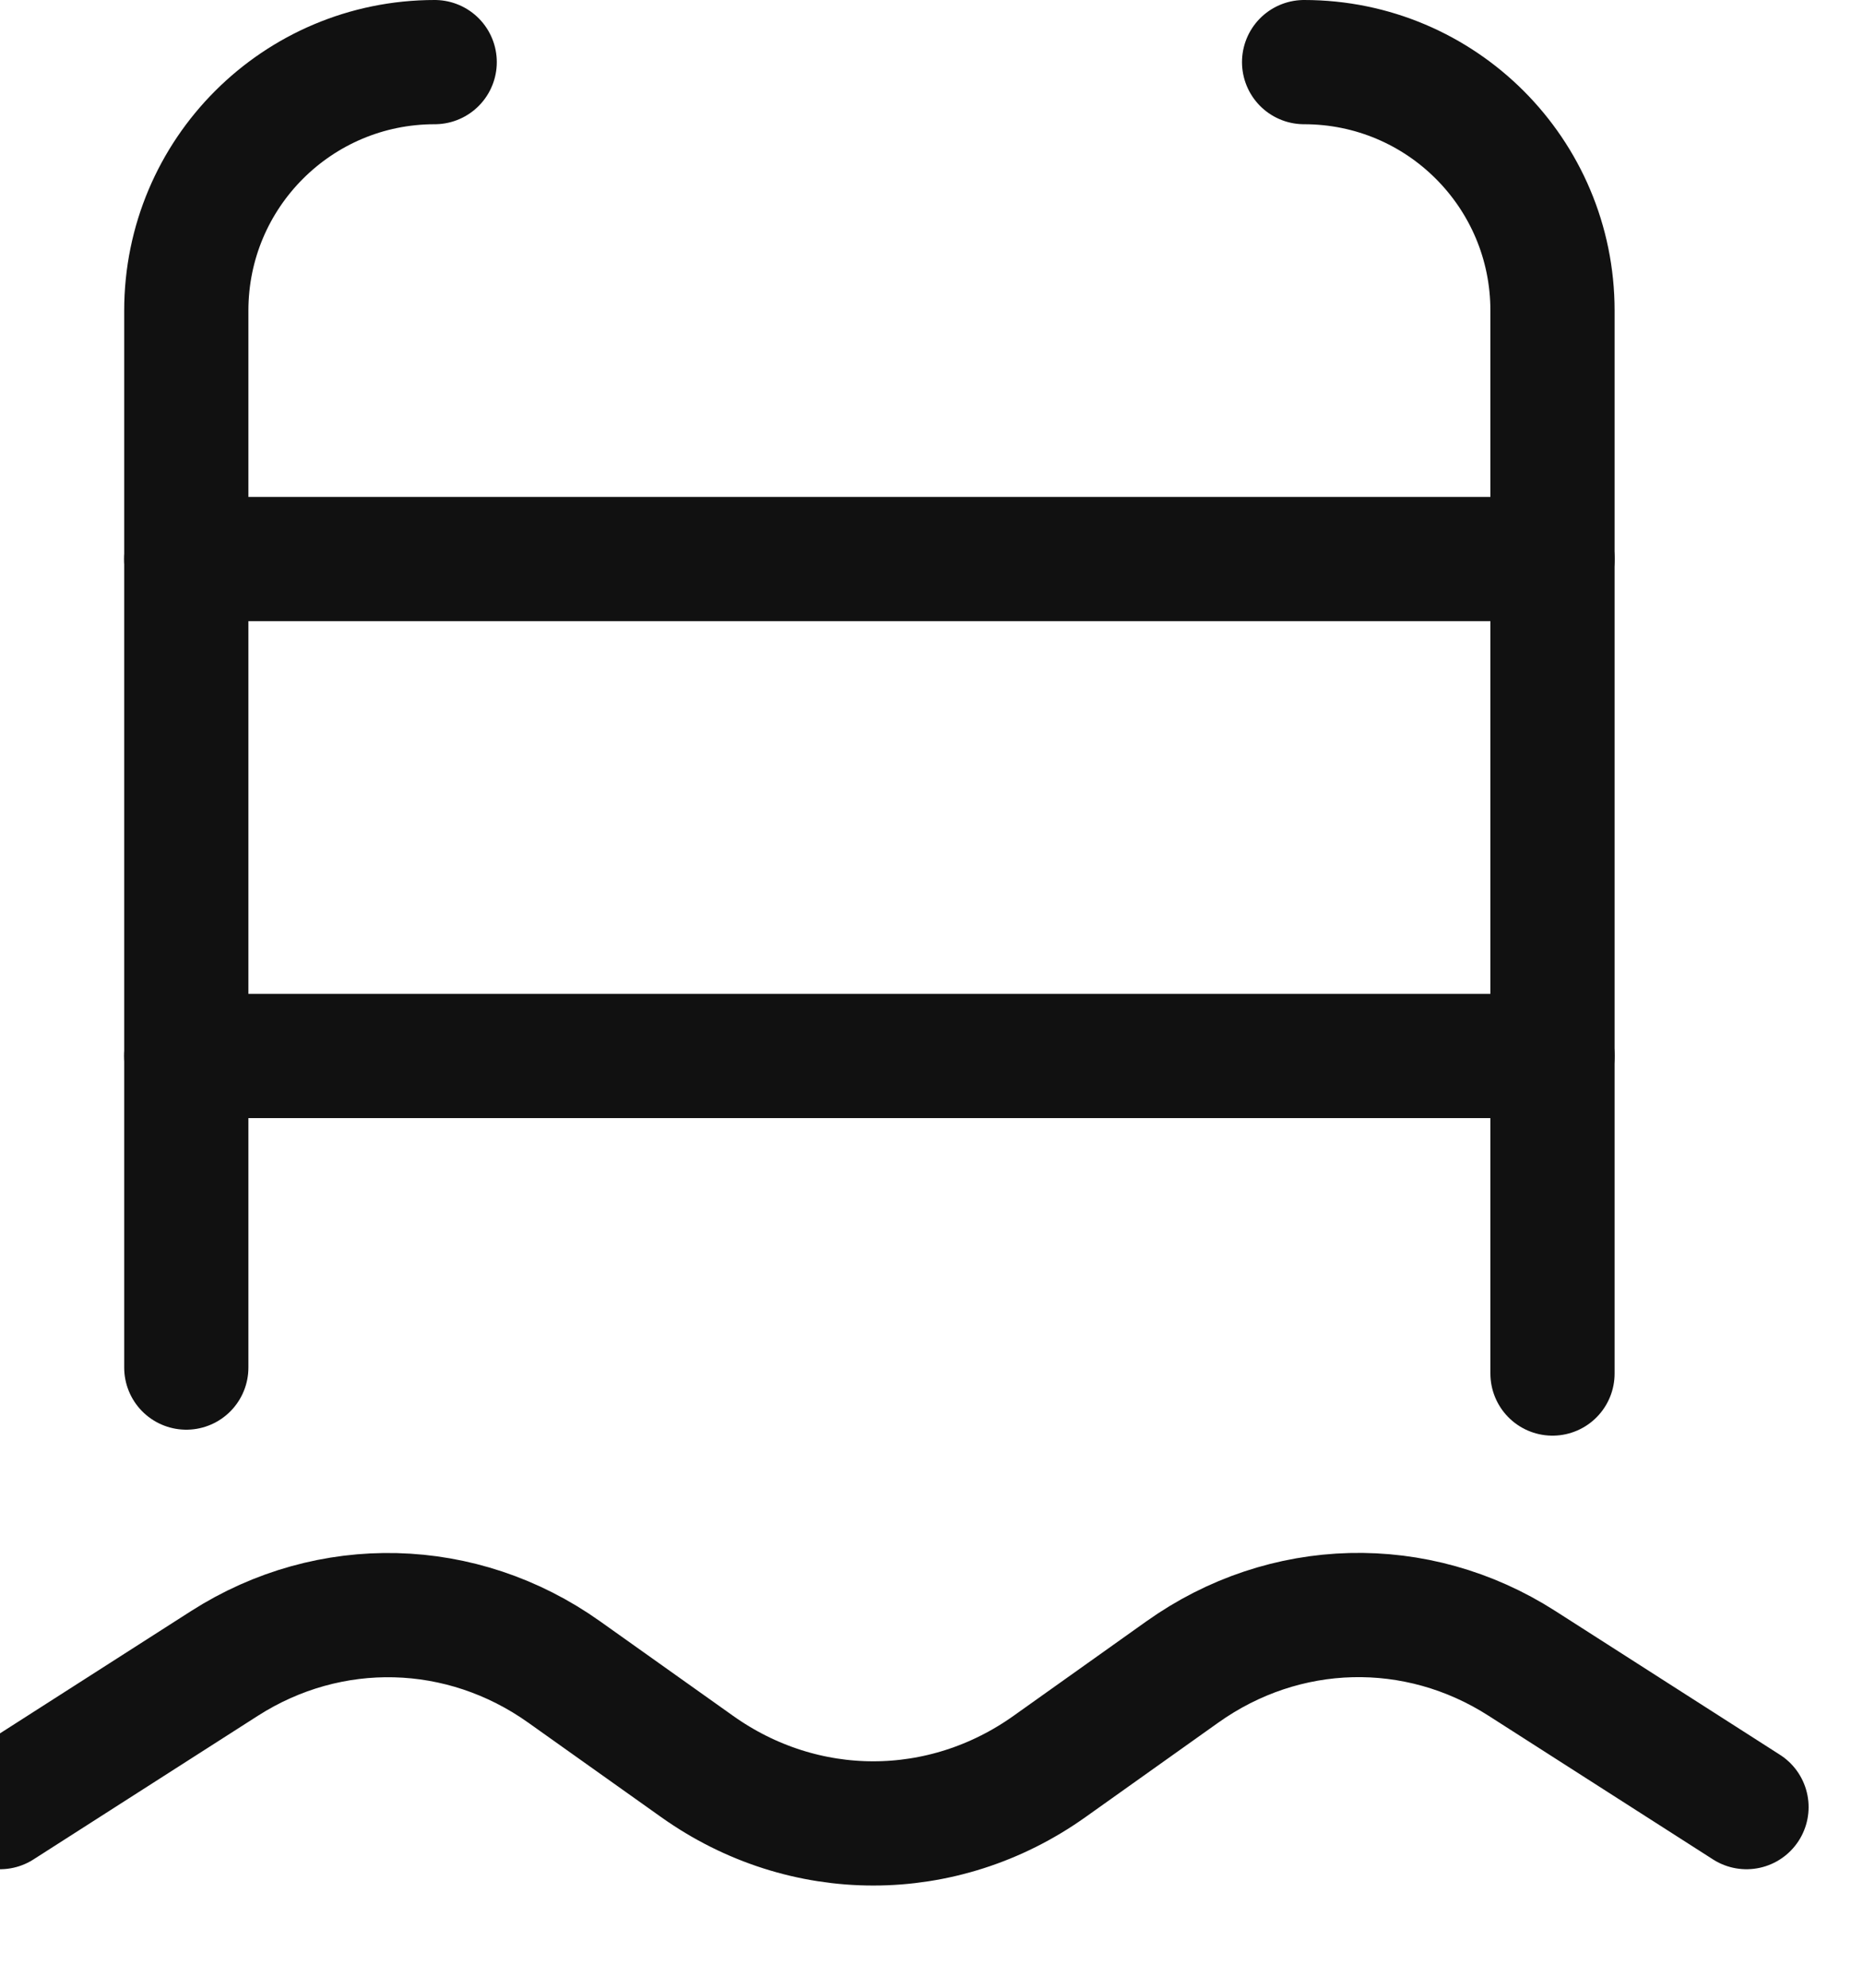 <?xml version="1.0" encoding="UTF-8"?>
<svg width="15px" height="16px" viewBox="0 0 15 16" version="1.1" xmlns="http://www.w3.org/2000/svg" xmlns:xlink="http://www.w3.org/1999/xlink">
    <!-- Generator: Sketch 50.2 (55047) - http://www.bohemiancoding.com/sketch -->
    <title>Pool 2</title>
    <desc>Created with Sketch.</desc>
    <defs></defs>
    <g id="Page-1" stroke="none" stroke-width="1" fill="none" fill-rule="evenodd" stroke-linecap="round" stroke-linejoin="round">
        <g id="Amenities-Icons" transform="translate(-730, -193)" stroke="#111111">
            <g id="Pool-2" transform="translate(730, 193)">
                <path d="M1.5,4.5 L12.5,4.5" id="Shape"></path>
                <path d="M1.5,8.5 L12.5,8.5" id="Shape"></path>
                <path d="M1.5,11.008 C1.5,9.117 1.5,6.281 1.5,2.5 C1.5,1.395 2.395,0.5 3.5,0.5" id="Shape"></path>
                <path d="M12.5,11.056 C12.5,9.154 12.5,6.302 12.5,2.5 C12.5,1.395 11.605,0.5 10.5,0.5" id="Shape"></path>
                <path d="M0,14.546 L1.808,13.389 C2.656,12.847 3.72,12.874 4.542,13.458 L5.613,14.219 C6.472,14.83 7.591,14.83 8.45,14.219 L9.52,13.458 C10.342,12.873 11.407,12.846 12.254,13.389 L14.062,14.546" id="Shape"></path>
            </g>
        </g>
    </g>
</svg>